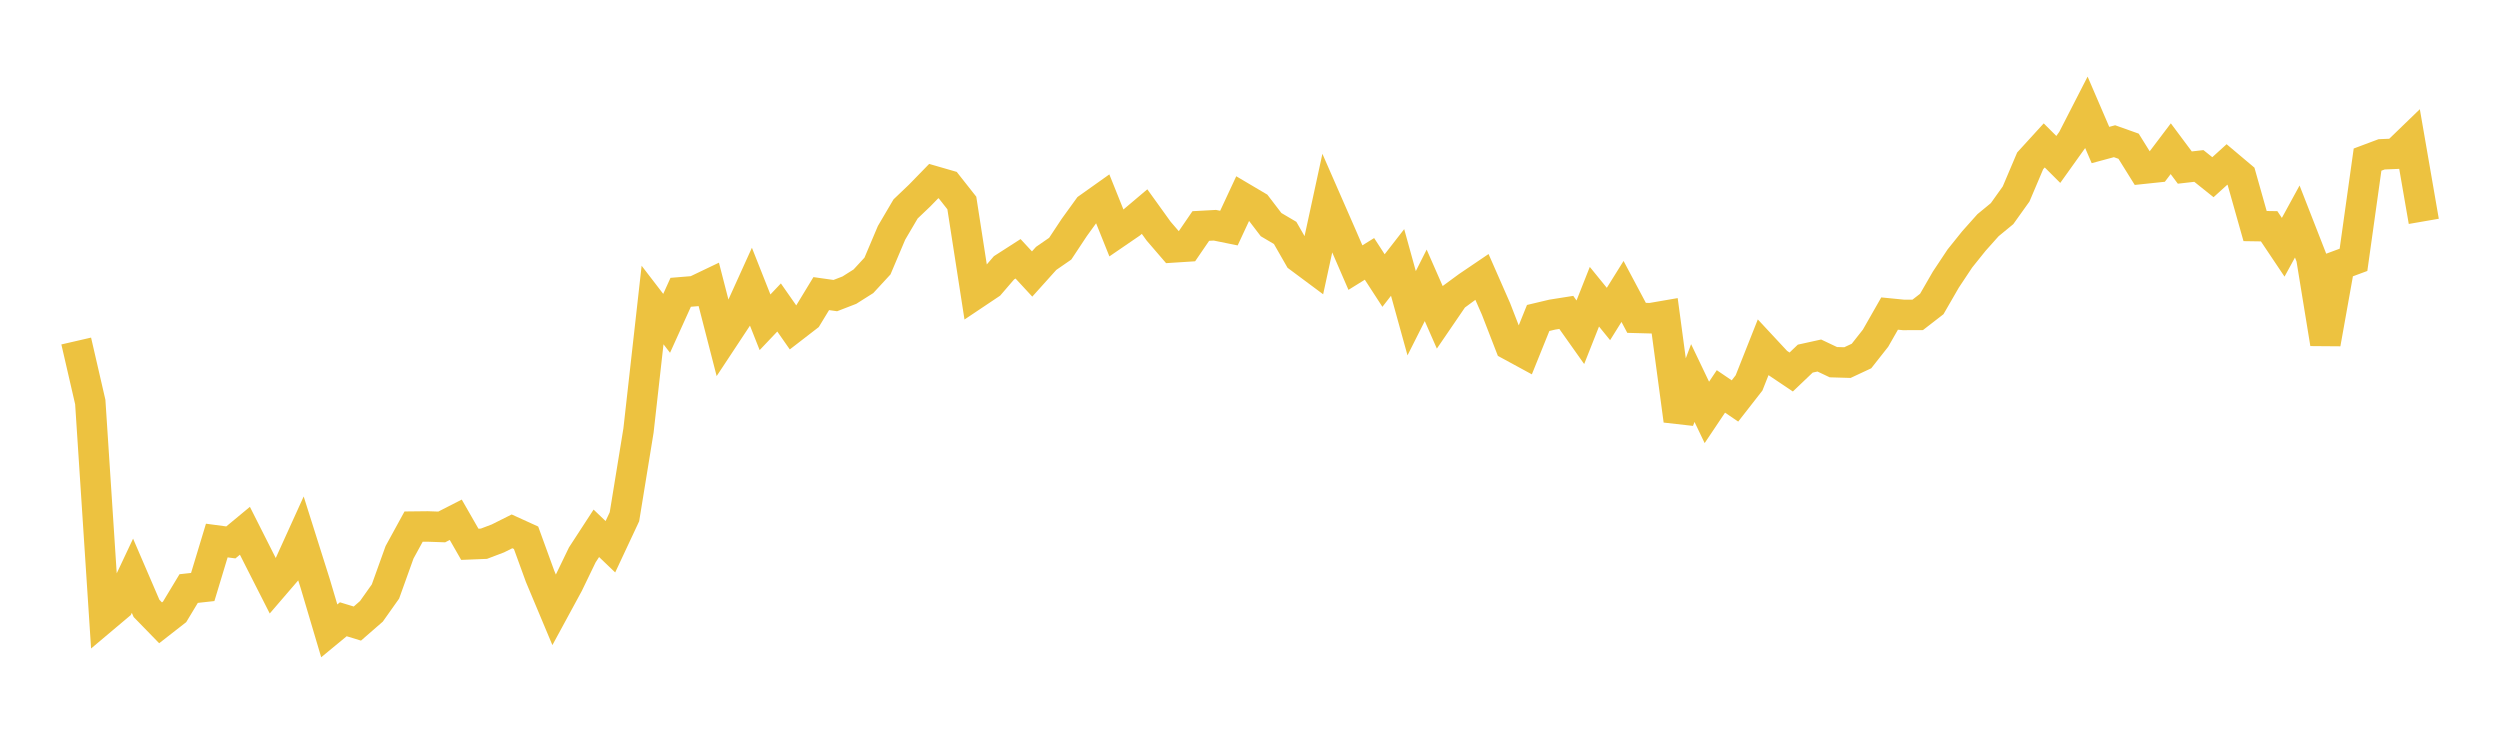 <svg width="164" height="48" xmlns="http://www.w3.org/2000/svg" xmlns:xlink="http://www.w3.org/1999/xlink"><path fill="none" stroke="rgb(237,194,64)" stroke-width="2" d="M5,22.371L5.922,26.372L6.844,40.502L7.766,39.726L8.689,37.768L9.611,39.91L10.533,40.857L11.455,40.138L12.377,38.609L13.299,38.508L14.222,35.459L15.144,35.583L16.066,34.819L16.988,36.646L17.91,38.461L18.832,37.389L19.754,35.357L20.677,38.278L21.599,41.384L22.521,40.624L23.443,40.906L24.365,40.103L25.287,38.801L26.21,36.231L27.132,34.546L28.054,34.536L28.976,34.568L29.898,34.097L30.82,35.706L31.743,35.669L32.665,35.319L33.587,34.857L34.509,35.277L35.431,37.811L36.353,40.01L37.275,38.312L38.198,36.402L39.12,34.985L40.042,35.867L40.964,33.898L41.886,28.237L42.808,20.009L43.731,21.211L44.653,19.175L45.575,19.099L46.497,18.658L47.419,22.241L48.341,20.845L49.263,18.811L50.186,21.142L51.108,20.17L52.03,21.49L52.952,20.778L53.874,19.261L54.796,19.391L55.719,19.034L56.641,18.451L57.563,17.452L58.485,15.274L59.407,13.706L60.329,12.827L61.251,11.88L62.174,12.147L63.096,13.316L64.018,19.257L64.94,18.64L65.862,17.569L66.784,16.977L67.707,17.975L68.629,16.95L69.551,16.313L70.473,14.92L71.395,13.645L72.317,12.99L73.24,15.29L74.162,14.659L75.084,13.88L76.006,15.162L76.928,16.233L77.85,16.174L78.772,14.826L79.695,14.776L80.617,14.963L81.539,12.985L82.461,13.53L83.383,14.735L84.305,15.279L85.228,16.89L86.15,17.576L87.072,13.321L87.994,15.428L88.916,17.555L89.838,16.983L90.76,18.404L91.683,17.217L92.605,20.548L93.527,18.718L94.449,20.817L95.371,19.467L96.293,18.79L97.216,18.165L98.138,20.265L99.06,22.642L99.982,23.143L100.904,20.859L101.826,20.64L102.749,20.494L103.671,21.796L104.593,19.465L105.515,20.598L106.437,19.119L107.359,20.851L108.281,20.876L109.204,20.717L110.126,27.588L111.048,25.127L111.97,27.054L112.892,25.677L113.814,26.303L114.737,25.12L115.659,22.794L116.581,23.785L117.503,24.404L118.425,23.525L119.347,23.322L120.269,23.759L121.192,23.786L122.114,23.355L123.036,22.185L123.958,20.569L124.88,20.66L125.802,20.656L126.725,19.941L127.647,18.343L128.569,16.955L129.491,15.807L130.413,14.774L131.335,14.015L132.257,12.724L133.18,10.55L134.102,9.54L135.024,10.459L135.946,9.169L136.868,7.371L137.79,9.513L138.713,9.264L139.635,9.592L140.557,11.072L141.479,10.975L142.401,9.756L143.323,10.992L144.246,10.887L145.168,11.624L146.09,10.788L147.012,11.565L147.934,14.83L148.856,14.844L149.778,16.22L150.701,14.531L151.623,16.891L152.545,22.542L153.467,17.387L154.389,17.045L155.311,10.47L156.234,10.124L157.156,10.086L158.078,9.195L159,14.521"></path></svg>